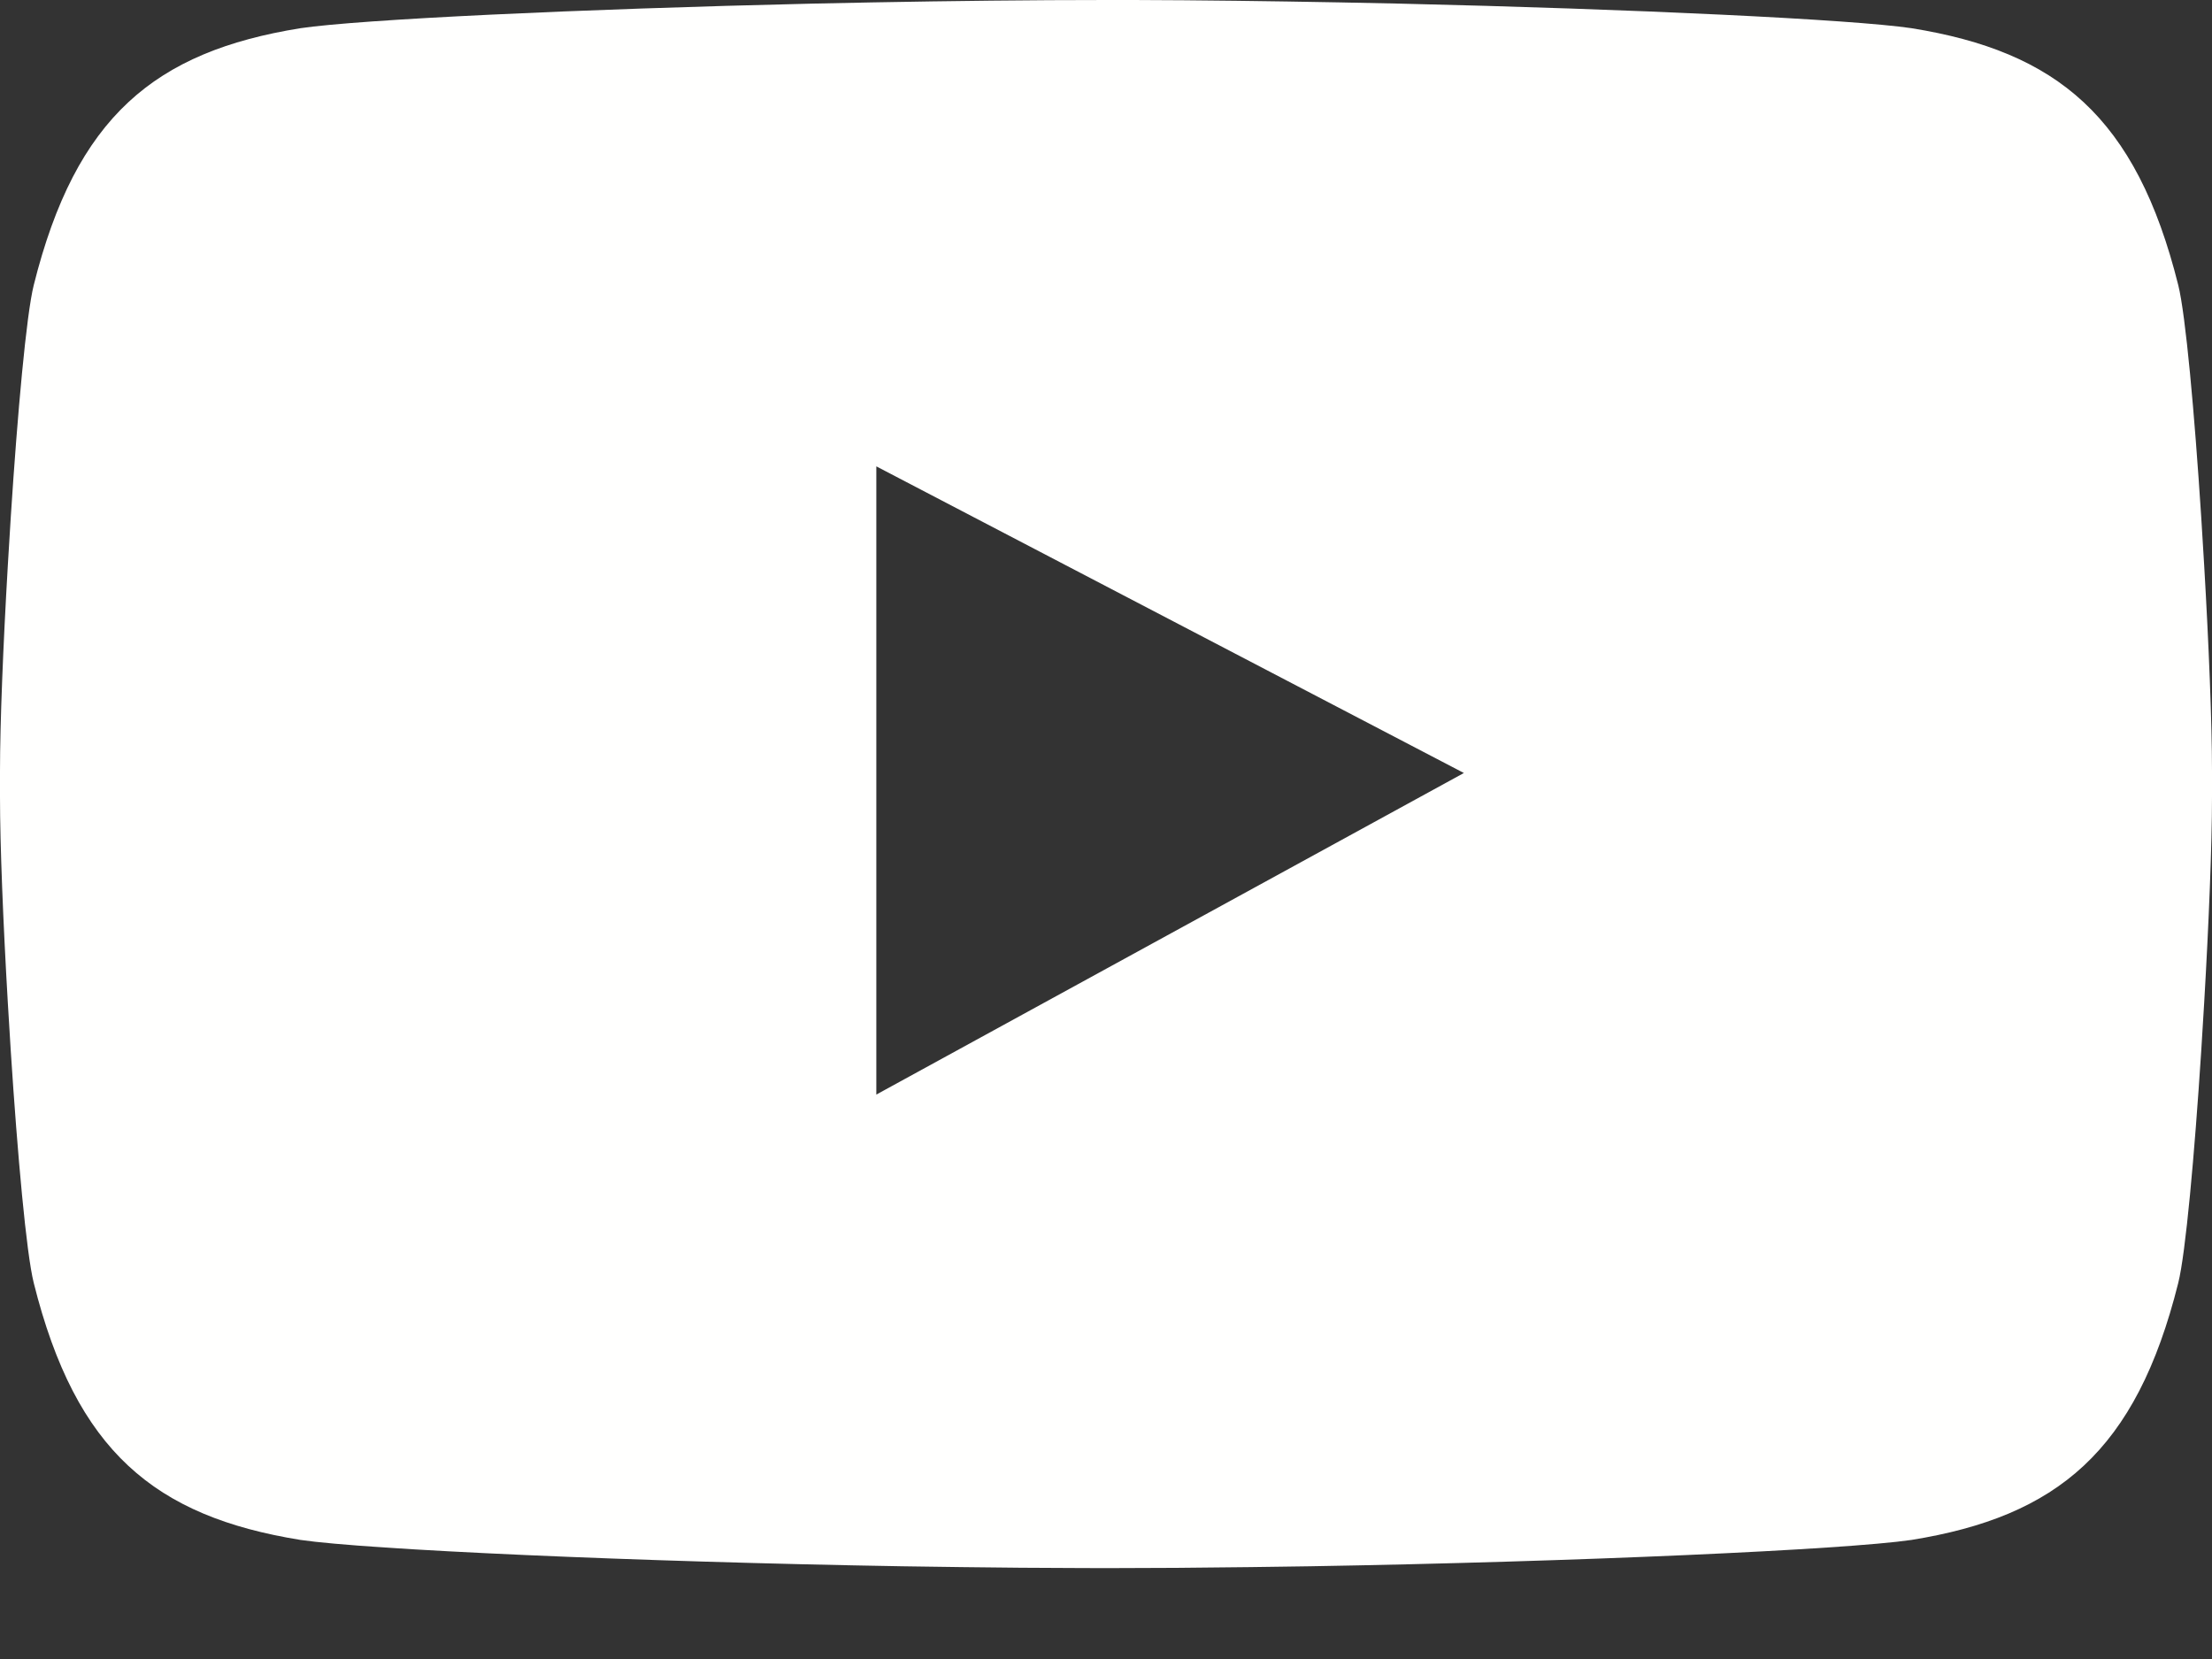 <?xml version="1.0" encoding="UTF-8"?>
<svg width="24px" height="18px" viewBox="0 0 24 18" version="1.1" xmlns="http://www.w3.org/2000/svg" xmlns:xlink="http://www.w3.org/1999/xlink">
    <rect x="0" y="0" width="24" height="18" fill="#333333" stroke="none"/>
    <title>Combined Shape</title>
    <g id="Symbols" stroke="none" stroke-width="1" fill="none" fill-rule="evenodd">
        <g id="Block-Footer-Default" transform="translate(-248, -132)" fill="#FFFFFE">
            <g id="Block-CTA" transform="translate(10, -0)">
                <g id="Logo-CTA" transform="translate(70, 20.136)">
                    <g id="Social" transform="translate(12, 96.864)">
                        <g id="Group-2" transform="translate(144, 0)">
                            <path d="M24.3,15 C25.025,15.002 25.781,15.012 26.533,15.026 L27.175,15.039 C29.731,15.098 32.098,15.211 32.74,15.306 C34.319,15.56 35.177,16.265 35.634,18.094 C35.714,18.414 35.81,19.479 35.883,20.609 L35.915,21.132 C35.966,22.004 36,22.852 36,23.366 L36,23.366 L36,23.648 C36,24.162 35.966,25.01 35.915,25.882 L35.883,26.405 C35.81,27.534 35.714,28.599 35.634,28.919 C35.177,30.748 34.319,31.453 32.74,31.708 C32.017,31.814 29.113,31.945 26.211,31.994 L25.567,32.003 C25.032,32.01 24.502,32.014 23.992,32.014 L23.7,32.013 C23.286,32.012 22.861,32.009 22.433,32.003 L21.789,31.994 C18.887,31.945 15.983,31.814 15.26,31.708 C13.681,31.453 12.823,30.748 12.366,28.919 C12.286,28.599 12.19,27.534 12.117,26.405 L12.085,25.882 C12.034,25.01 12,24.162 12,23.648 L12,23.648 L12,23.366 C12,22.852 12.034,22.004 12.085,21.132 L12.117,20.609 C12.19,19.479 12.286,18.414 12.366,18.094 C12.823,16.265 13.681,15.56 15.26,15.306 C15.902,15.211 18.269,15.098 20.825,15.039 L21.467,15.026 C22.326,15.01 23.192,15 24.008,15 Z M21.508,20.06 L21.508,26.876 L27.883,23.387 L21.508,20.06 Z" id="Combined-Shape"></path>
                        </g>
                    </g>
                </g>
            </g>
        </g>
    </g>
</svg>